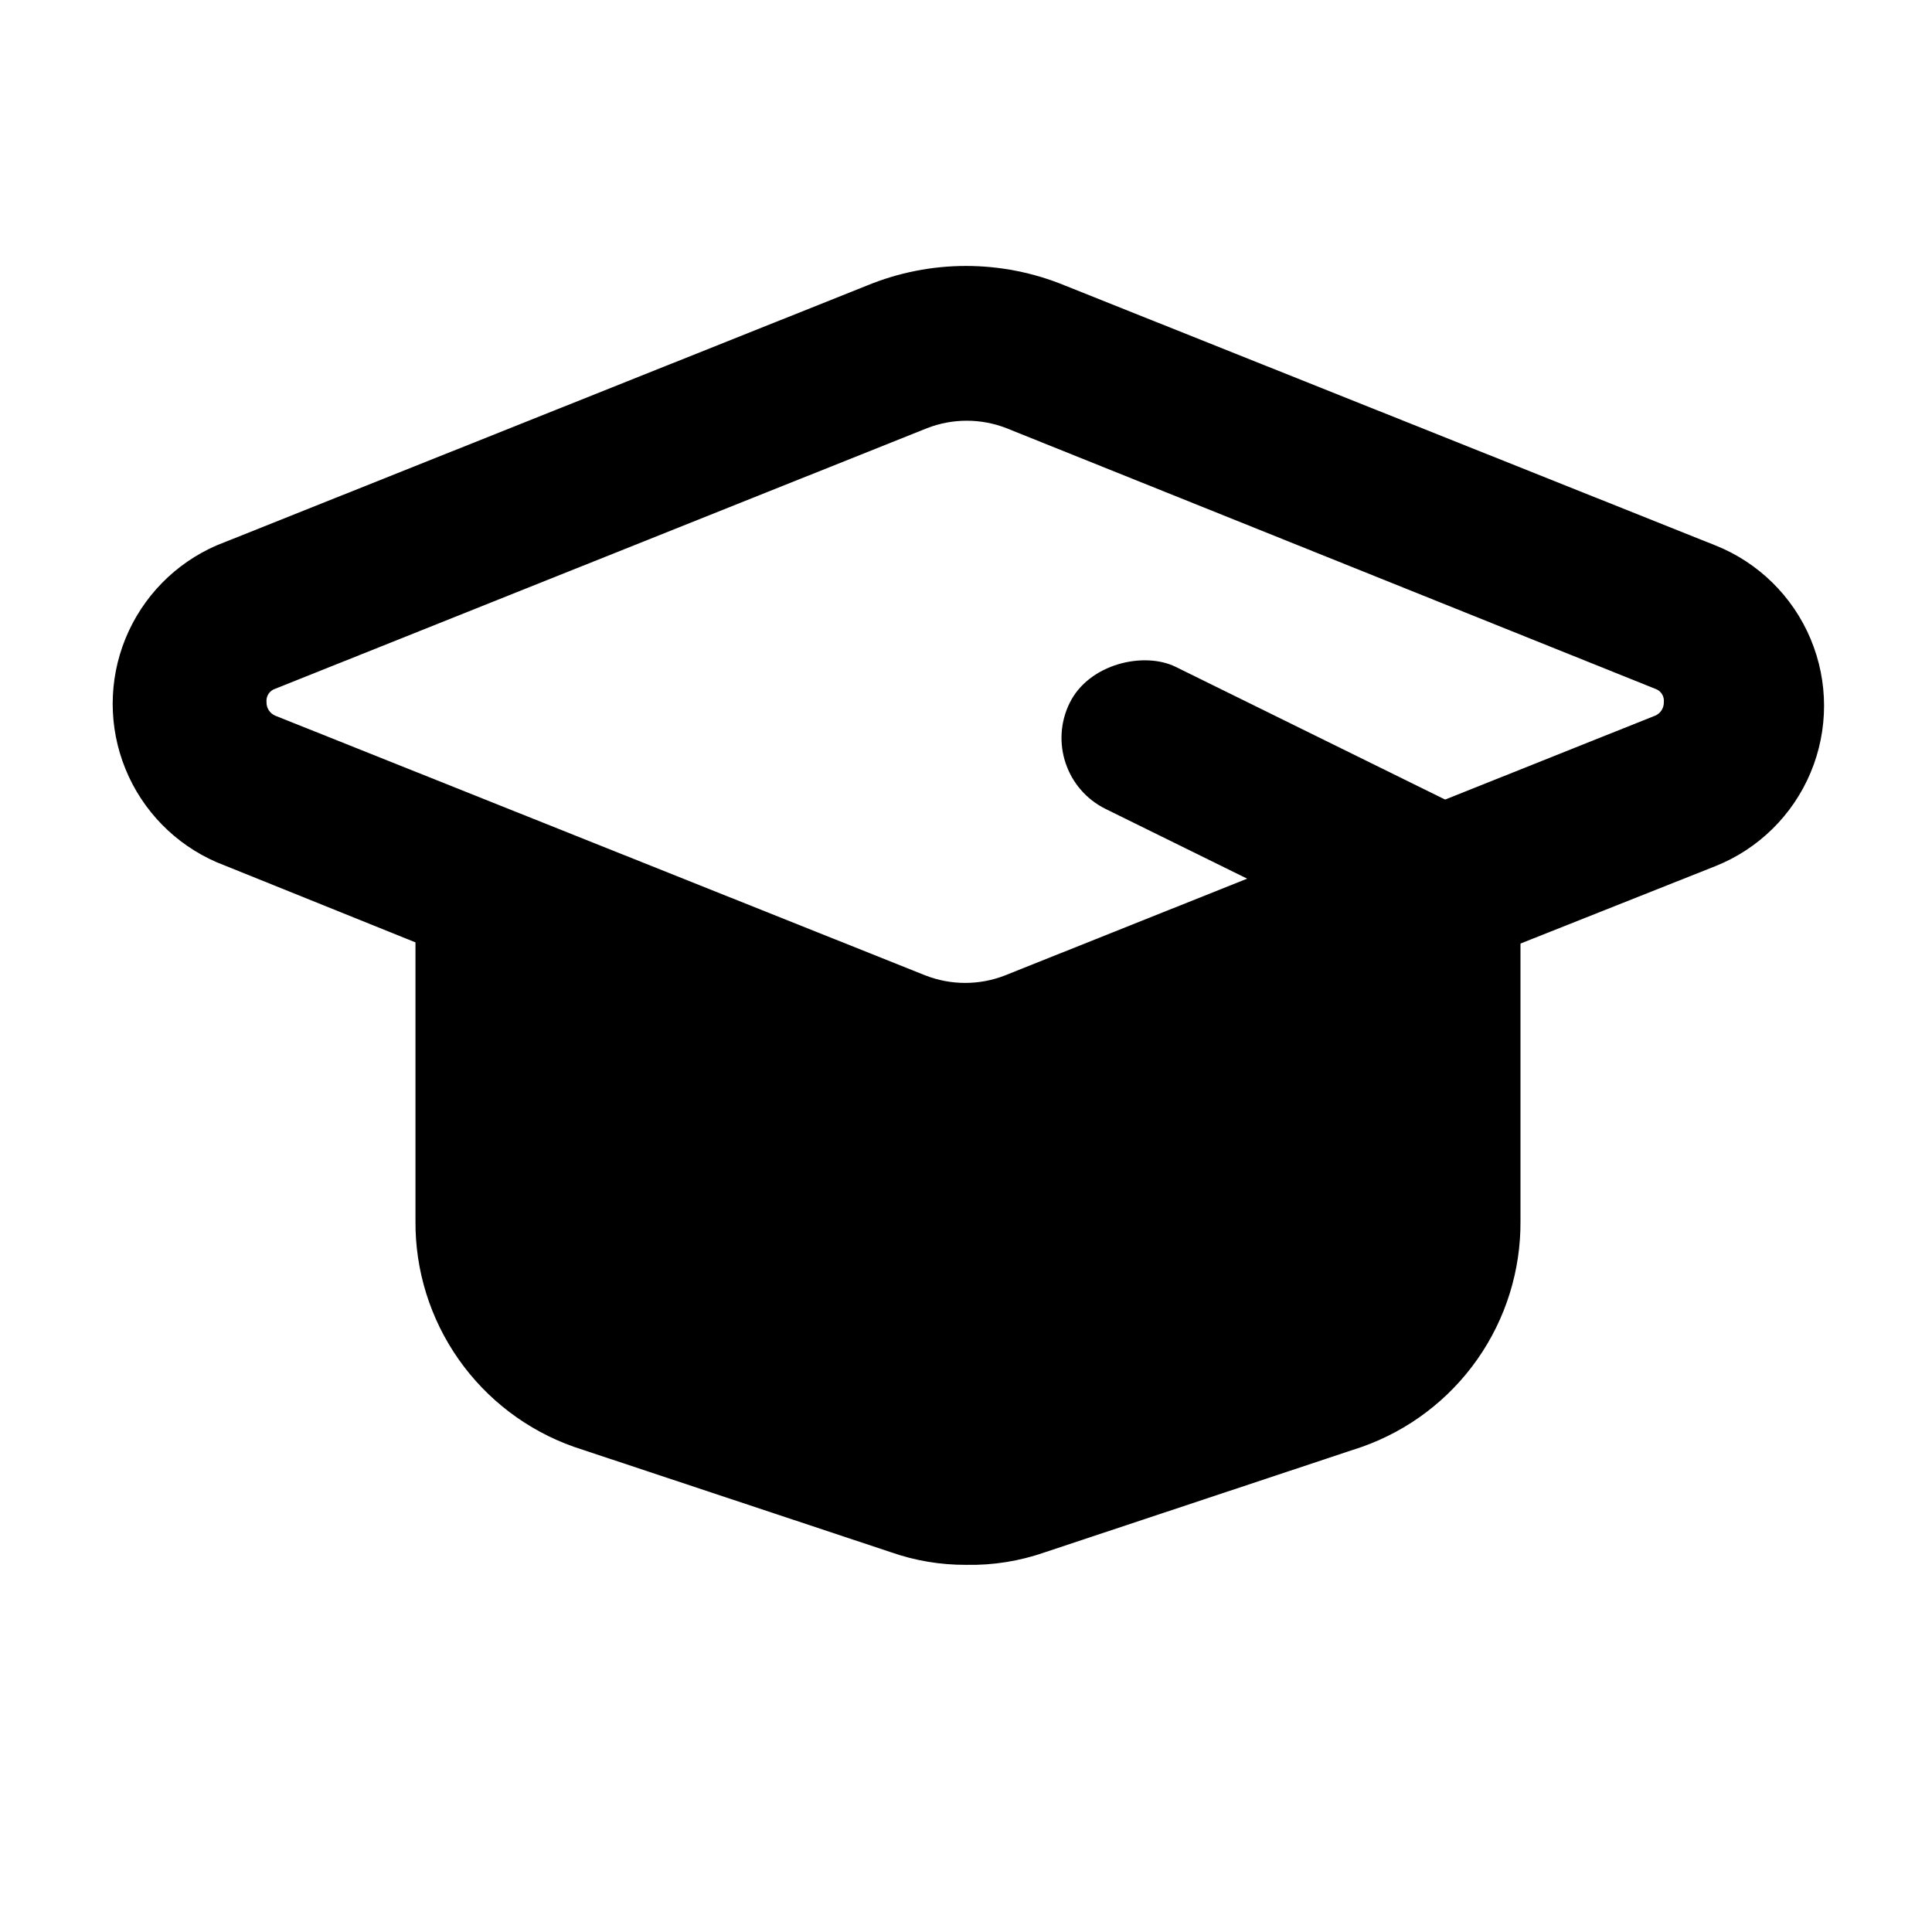 <?xml version="1.0" encoding="UTF-8"?>
<!-- Uploaded to: SVG Repo, www.svgrepo.com, Generator: SVG Repo Mixer Tools -->
<svg fill="#000000" width="800px" height="800px" version="1.1" viewBox="144 144 512 512" xmlns="http://www.w3.org/2000/svg">
 <g>
  <path d="m400 446.6c-8.961 0.125-17.863-1.441-26.242-4.617l-172.34-69.484c-10.977-4.762-19.648-13.629-24.168-24.707-4.516-11.074-4.516-23.48 0-34.559 4.519-11.074 13.191-19.945 24.168-24.703l172.34-68.855c16.809-6.926 35.672-6.926 52.48 0l172.34 68.855c11.406 4.547 20.508 13.484 25.254 24.809 4.75 11.32 4.75 24.078 0 35.398-4.746 11.324-13.848 20.262-25.254 24.809l-172.34 68.438c-8.379 3.176-17.281 4.742-26.238 4.617zm-10.707-44.082v-0.004c6.75 2.625 14.242 2.625 20.992 0l172.34-68.855v0.004c1.43-0.602 2.344-2.019 2.309-3.57 0.176-1.586-0.789-3.078-2.309-3.566l-171.93-69.066c-6.75-2.621-14.238-2.621-20.992 0l-172.76 69.066c-1.523 0.488-2.488 1.98-2.312 3.566-0.035 1.551 0.883 2.969 2.312 3.57z"/>
  <path d="m400 558.7c-6.793 0.027-13.539-1.109-19.945-3.359l-83.969-27.918c-12.352-4.367-23.031-12.477-30.559-23.203-7.523-10.723-11.52-23.527-11.422-36.625v-88.586h40.934v88.586c-0.238 4.578 1.027 9.105 3.606 12.898 2.574 3.789 6.324 6.633 10.668 8.094l83.969 28.129c4.356 1.473 9.078 1.473 13.434 0l83.969-28.129c4.344-1.461 8.094-4.305 10.672-8.094 2.578-3.793 3.844-8.32 3.602-12.898v-88.586h41.984v88.586c0.094 13.098-3.898 25.902-11.422 36.625-7.527 10.727-18.211 18.836-30.562 23.203l-83.965 27.918c-6.738 2.371-13.852 3.512-20.992 3.359z"/>
  <path d="m427.47 330.29c5.121-10.402 19.676-13.711 28.105-9.559l75.328 37.098c10.402 5.121 14.68 17.707 9.559 28.105-5.121 10.402-19.676 13.711-28.105 9.559l-75.328-37.098c-10.402-5.121-14.68-17.707-9.559-28.105z"/>
  <path d="m274.05 379.01v88.586c-0.008 8.828 2.766 17.434 7.93 24.594 5.16 7.16 12.449 12.508 20.828 15.289l83.969 28.129c8.605 2.738 17.844 2.738 26.449 0l83.969-28.129c8.379-2.781 15.668-8.129 20.828-15.289 5.164-7.16 7.938-15.766 7.93-24.594v-88.586l-111.68 37.156h0.004c-9.258 3.148-19.293 3.148-28.551 0z"/>
 </g>
</svg>
